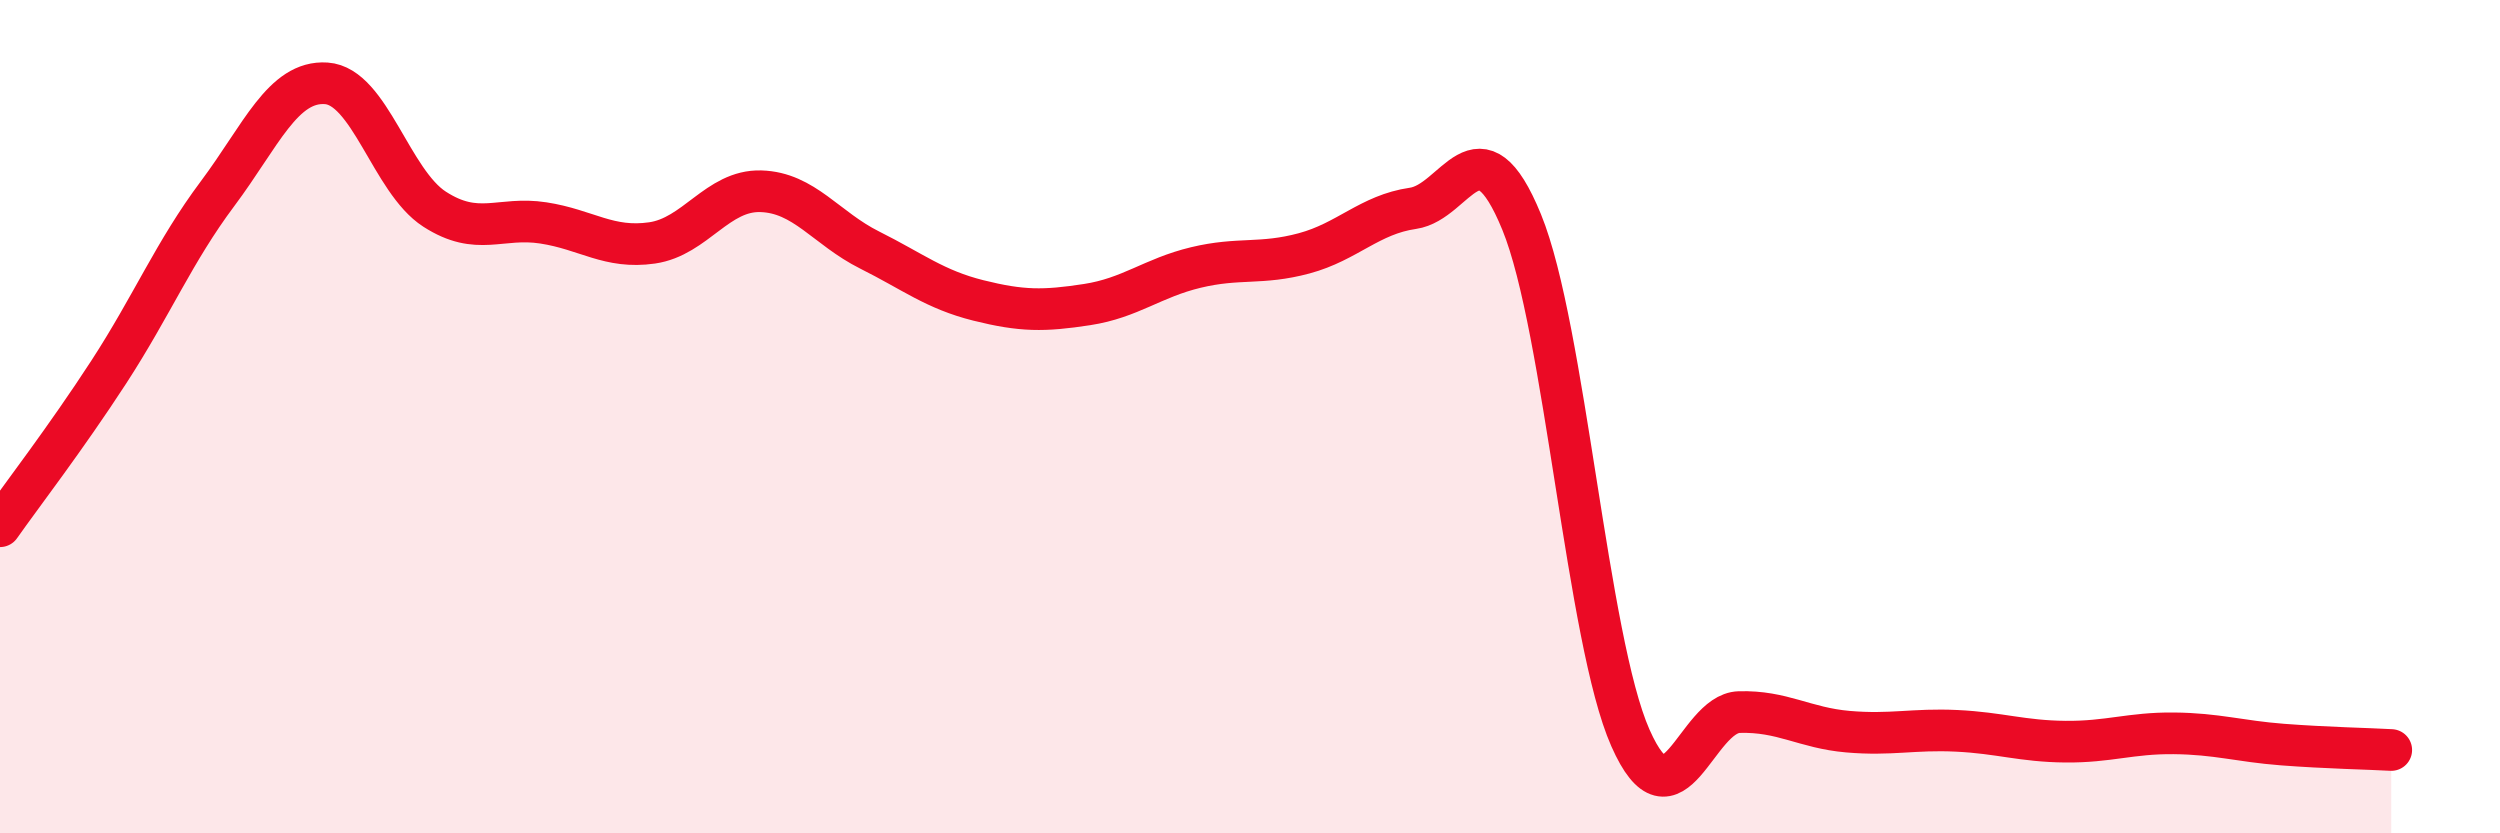 
    <svg width="60" height="20" viewBox="0 0 60 20" xmlns="http://www.w3.org/2000/svg">
      <path
        d="M 0,12.63 C 0.52,11.89 1.57,10.53 2.61,8.93 C 3.65,7.33 4.18,6.04 5.22,4.65 C 6.26,3.26 6.79,1.93 7.83,2 C 8.87,2.07 9.39,4.35 10.43,5.02 C 11.47,5.69 12,5.19 13.04,5.35 C 14.08,5.51 14.61,5.98 15.65,5.83 C 16.69,5.68 17.22,4.56 18.26,4.59 C 19.3,4.62 19.83,5.48 20.87,6 C 21.91,6.52 22.44,6.95 23.48,7.21 C 24.52,7.47 25.05,7.47 26.09,7.31 C 27.13,7.15 27.66,6.67 28.7,6.42 C 29.74,6.17 30.26,6.36 31.3,6.08 C 32.34,5.8 32.87,5.15 33.91,5 C 34.95,4.85 35.48,2.79 36.52,5.33 C 37.56,7.87 38.09,15.36 39.13,17.71 C 40.17,20.06 40.7,17.12 41.74,17.09 C 42.78,17.06 43.31,17.47 44.35,17.56 C 45.39,17.65 45.92,17.49 46.96,17.54 C 48,17.59 48.53,17.79 49.57,17.8 C 50.61,17.81 51.13,17.59 52.17,17.6 C 53.21,17.61 53.74,17.79 54.78,17.87 C 55.82,17.95 56.87,17.97 57.39,18L57.39 20L0 20Z"
        fill="#EB0A25"
        opacity="0.1"
        stroke-linecap="round"
        stroke-linejoin="round"
      />
      <path
        d="M 0,12.63 C 0.52,11.89 1.57,10.53 2.61,8.93 C 3.65,7.33 4.18,6.04 5.22,4.65 C 6.26,3.26 6.79,1.93 7.83,2 C 8.87,2.07 9.39,4.35 10.43,5.02 C 11.47,5.69 12,5.19 13.04,5.35 C 14.08,5.51 14.61,5.98 15.65,5.83 C 16.69,5.68 17.22,4.56 18.26,4.59 C 19.3,4.62 19.83,5.48 20.87,6 C 21.91,6.52 22.44,6.95 23.48,7.21 C 24.52,7.47 25.05,7.47 26.09,7.31 C 27.13,7.15 27.66,6.67 28.7,6.42 C 29.74,6.17 30.26,6.36 31.3,6.08 C 32.34,5.8 32.87,5.15 33.91,5 C 34.95,4.85 35.48,2.79 36.52,5.33 C 37.56,7.87 38.09,15.36 39.13,17.71 C 40.17,20.06 40.7,17.12 41.74,17.09 C 42.78,17.06 43.31,17.47 44.35,17.56 C 45.39,17.65 45.92,17.49 46.96,17.54 C 48,17.59 48.53,17.79 49.57,17.8 C 50.61,17.81 51.13,17.59 52.17,17.6 C 53.21,17.61 53.74,17.79 54.78,17.87 C 55.82,17.95 56.87,17.97 57.39,18"
        stroke="#EB0A25"
        stroke-width="1"
        fill="none"
        stroke-linecap="round"
        stroke-linejoin="round"
      />
    </svg>
  